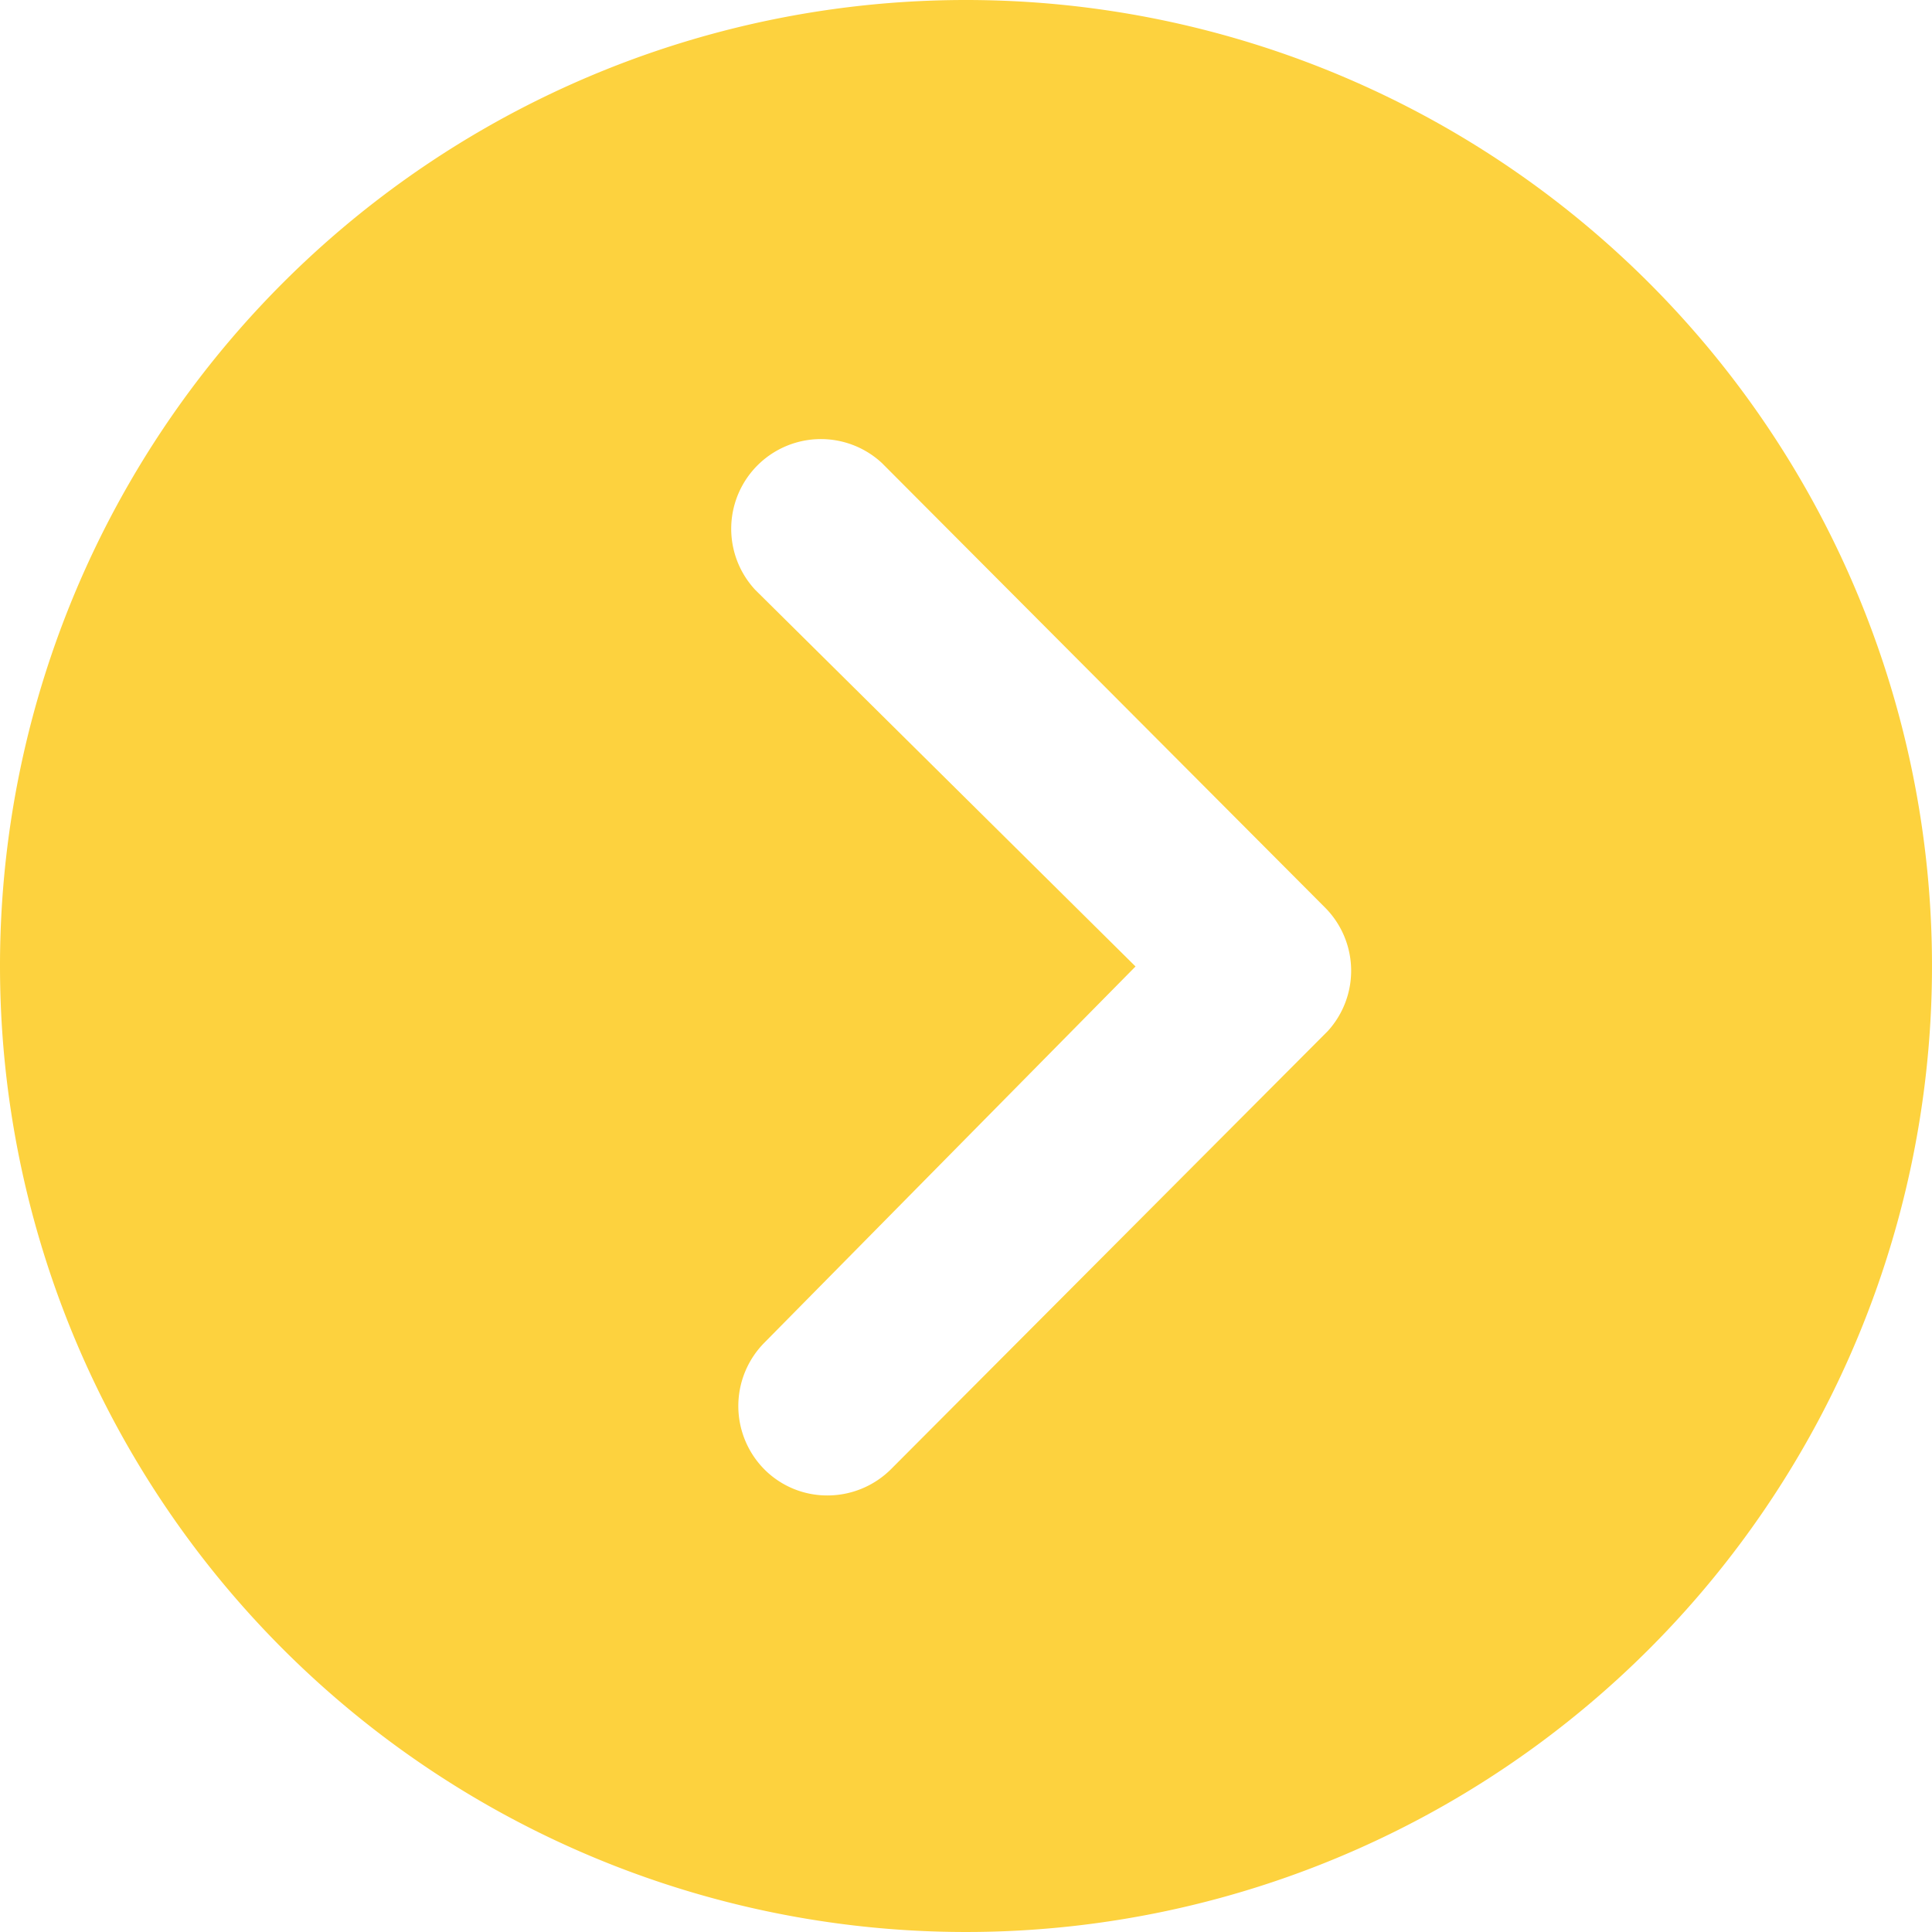 <svg xmlns="http://www.w3.org/2000/svg" width="24.708" height="24.708"><path fill="#fdd23e" d="M12.354 0A12.354 12.354 0 110 12.354 12.352 12.352 0 0112.354 0zM9.776 17.171a1.151 1.151 0 000 1.621 1.132 1.132 0 00.808.333 1.152 1.152 0 00.814-.339l5.583-5.6a1.145 1.145 0 00-.036-1.58l-5.666-5.684a1.147 1.147 0 00-1.621 1.621l4.864 4.817z"/></svg>

